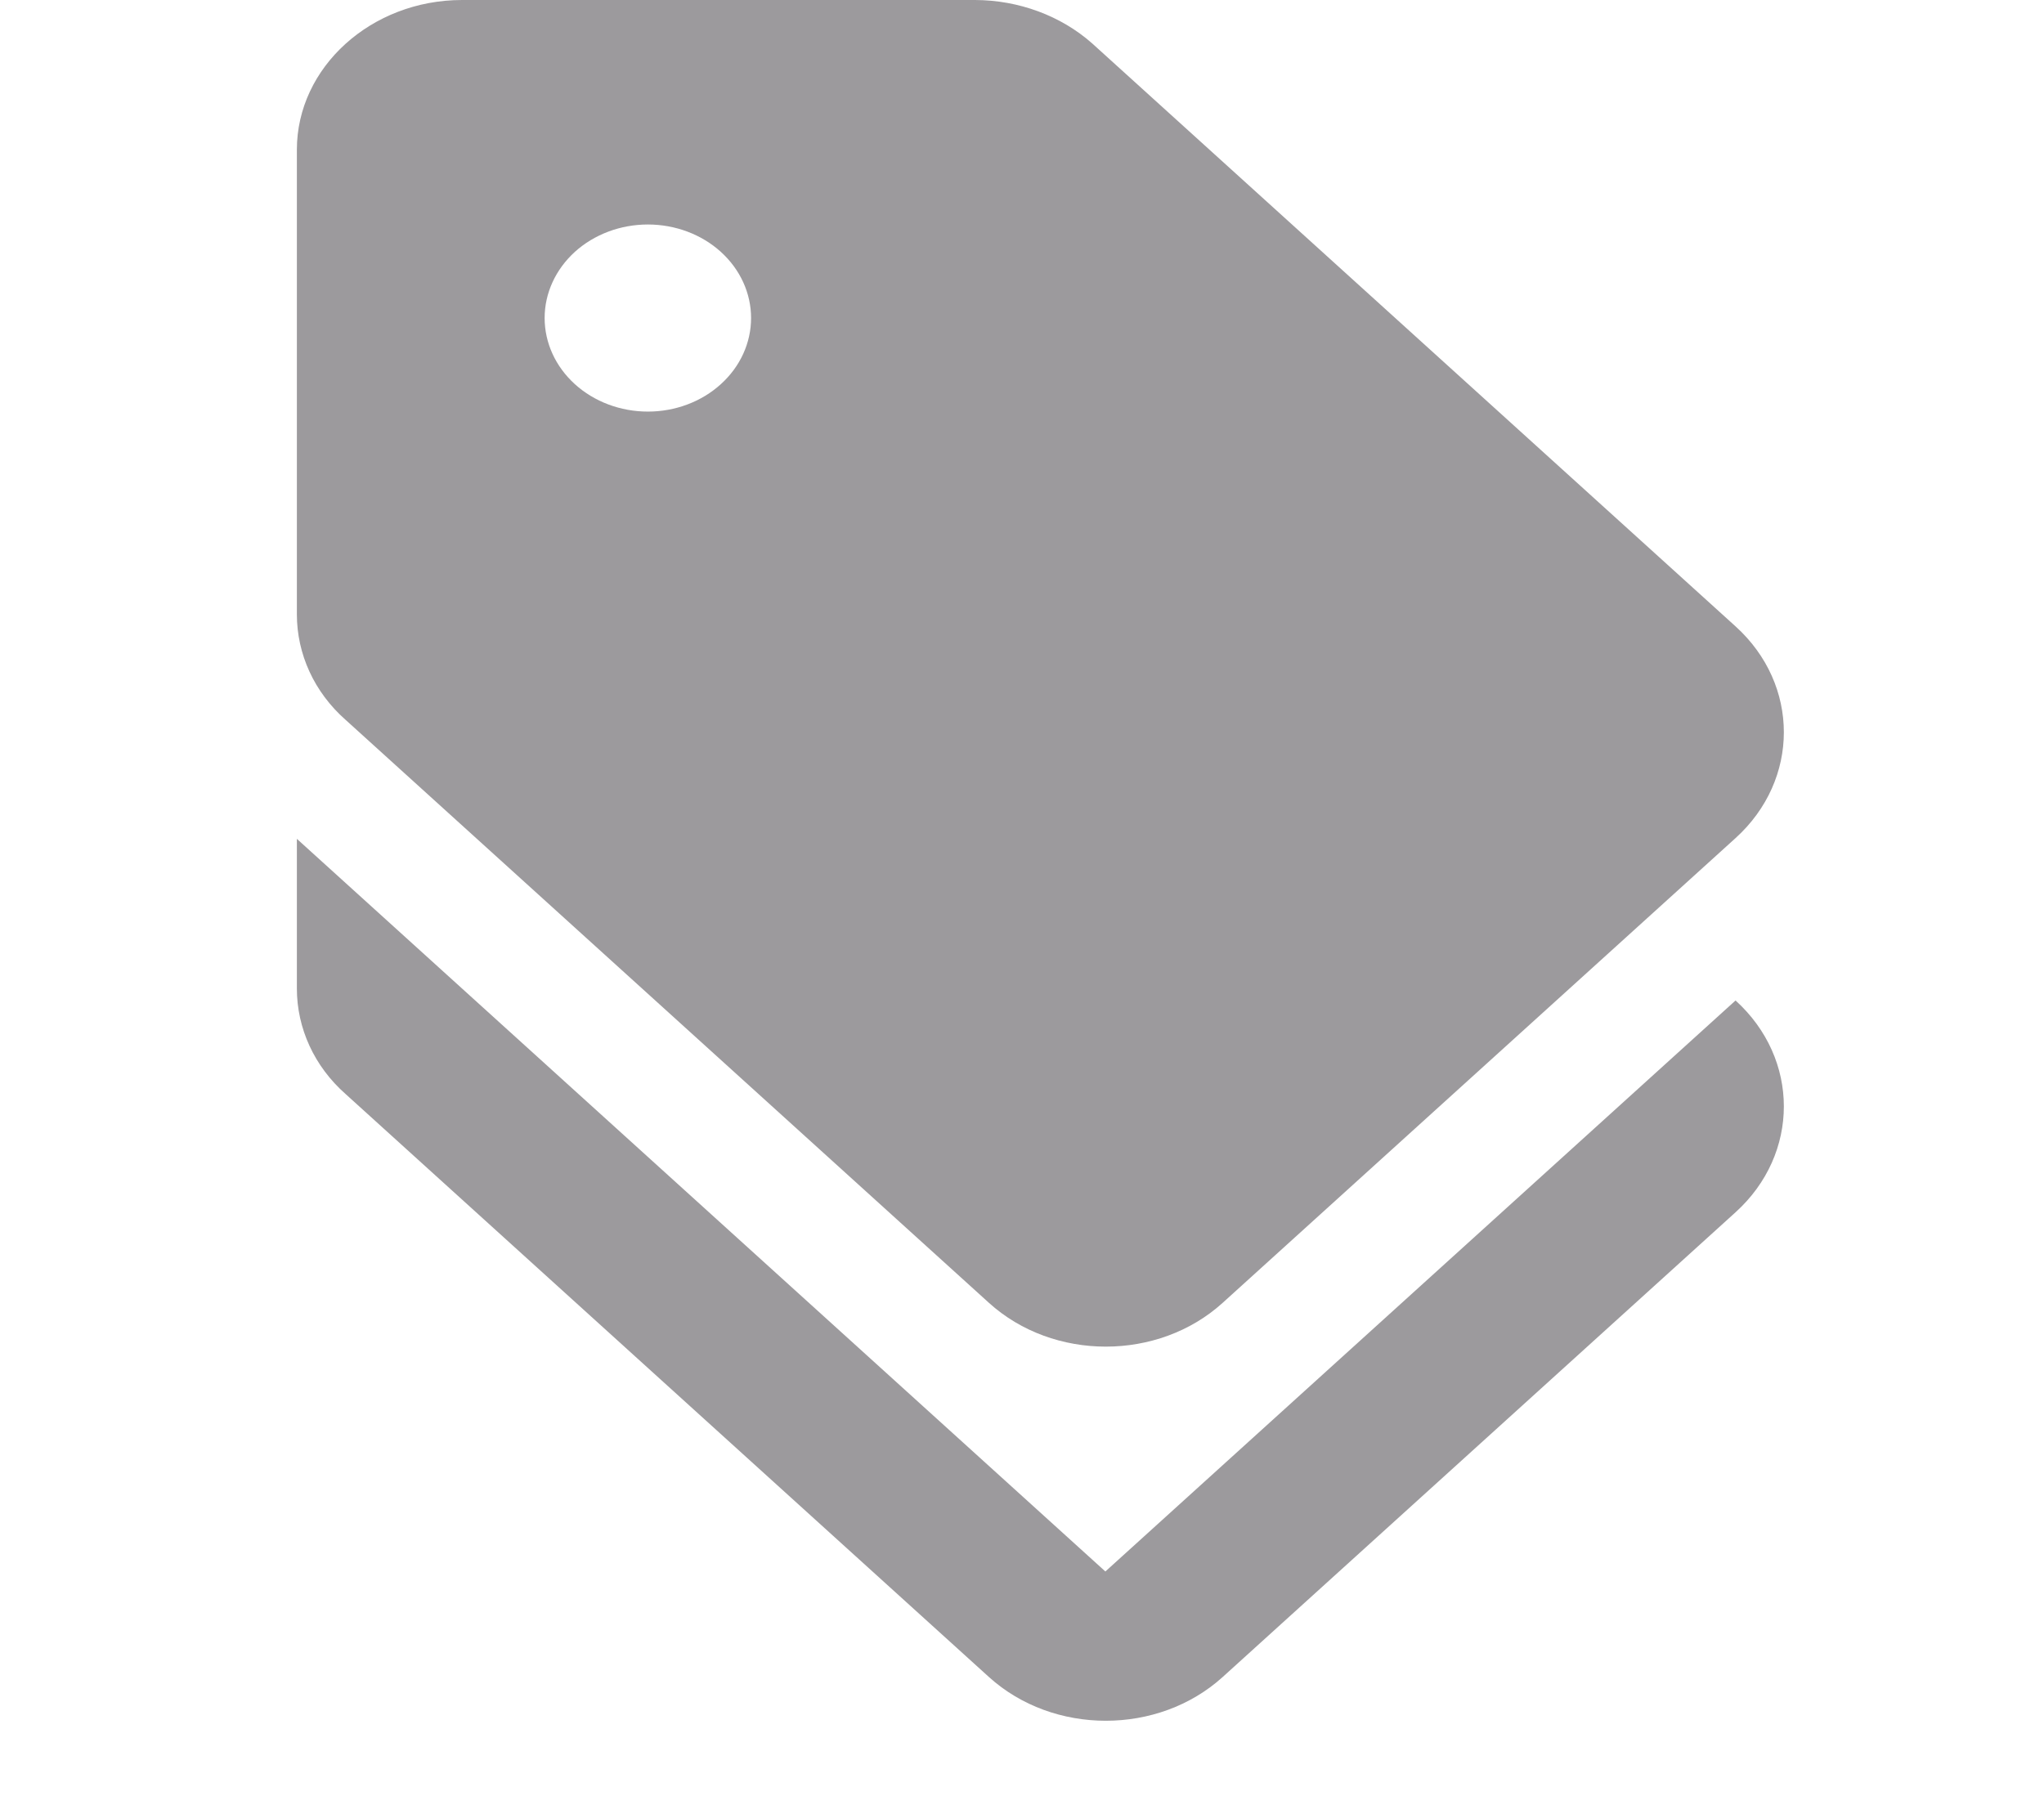 <svg width="33" height="29" viewBox="0 0 33 29" fill="none" xmlns="http://www.w3.org/2000/svg">
<g clip-path="url(#clip0_196_57650)">
<path d="M17.846 25.375L4.793 13.545V15.962C4.793 16.602 5.073 17.219 5.58 17.666L15.966 27.079C17.006 28.021 18.7 28.021 19.74 27.079L28.02 19.575C29.06 18.633 29.06 17.098 28.02 16.155L17.846 25.375Z" fill="#9C9A9D"/>
<path d="M15.966 21.037C17.006 21.98 18.7 21.98 19.74 21.037L28.02 13.533C29.06 12.591 29.06 11.056 28.02 10.114L17.633 0.701C17.127 0.253 16.447 0.002 15.74 0L7.46 0C5.993 0 4.793 1.087 4.793 2.417V9.92C4.793 10.561 5.073 11.177 5.58 11.624L15.966 21.037ZM10.46 3.625C10.902 3.625 11.326 3.784 11.638 4.067C11.951 4.351 12.126 4.735 12.126 5.135C12.126 5.536 11.951 5.92 11.638 6.203C11.326 6.487 10.902 6.646 10.46 6.646C10.018 6.646 9.594 6.487 9.281 6.203C8.969 5.92 8.793 5.536 8.793 5.135C8.793 4.735 8.969 4.351 9.281 4.067C9.594 3.784 10.018 3.625 10.46 3.625Z" fill="#9C9A9D"/>
</g>
<defs>
<clipPath id="clip0_196_57650">
<rect width="32" height="29" fill="white" transform="translate(0.793)"/>
</clipPath>
</defs>
</svg>

